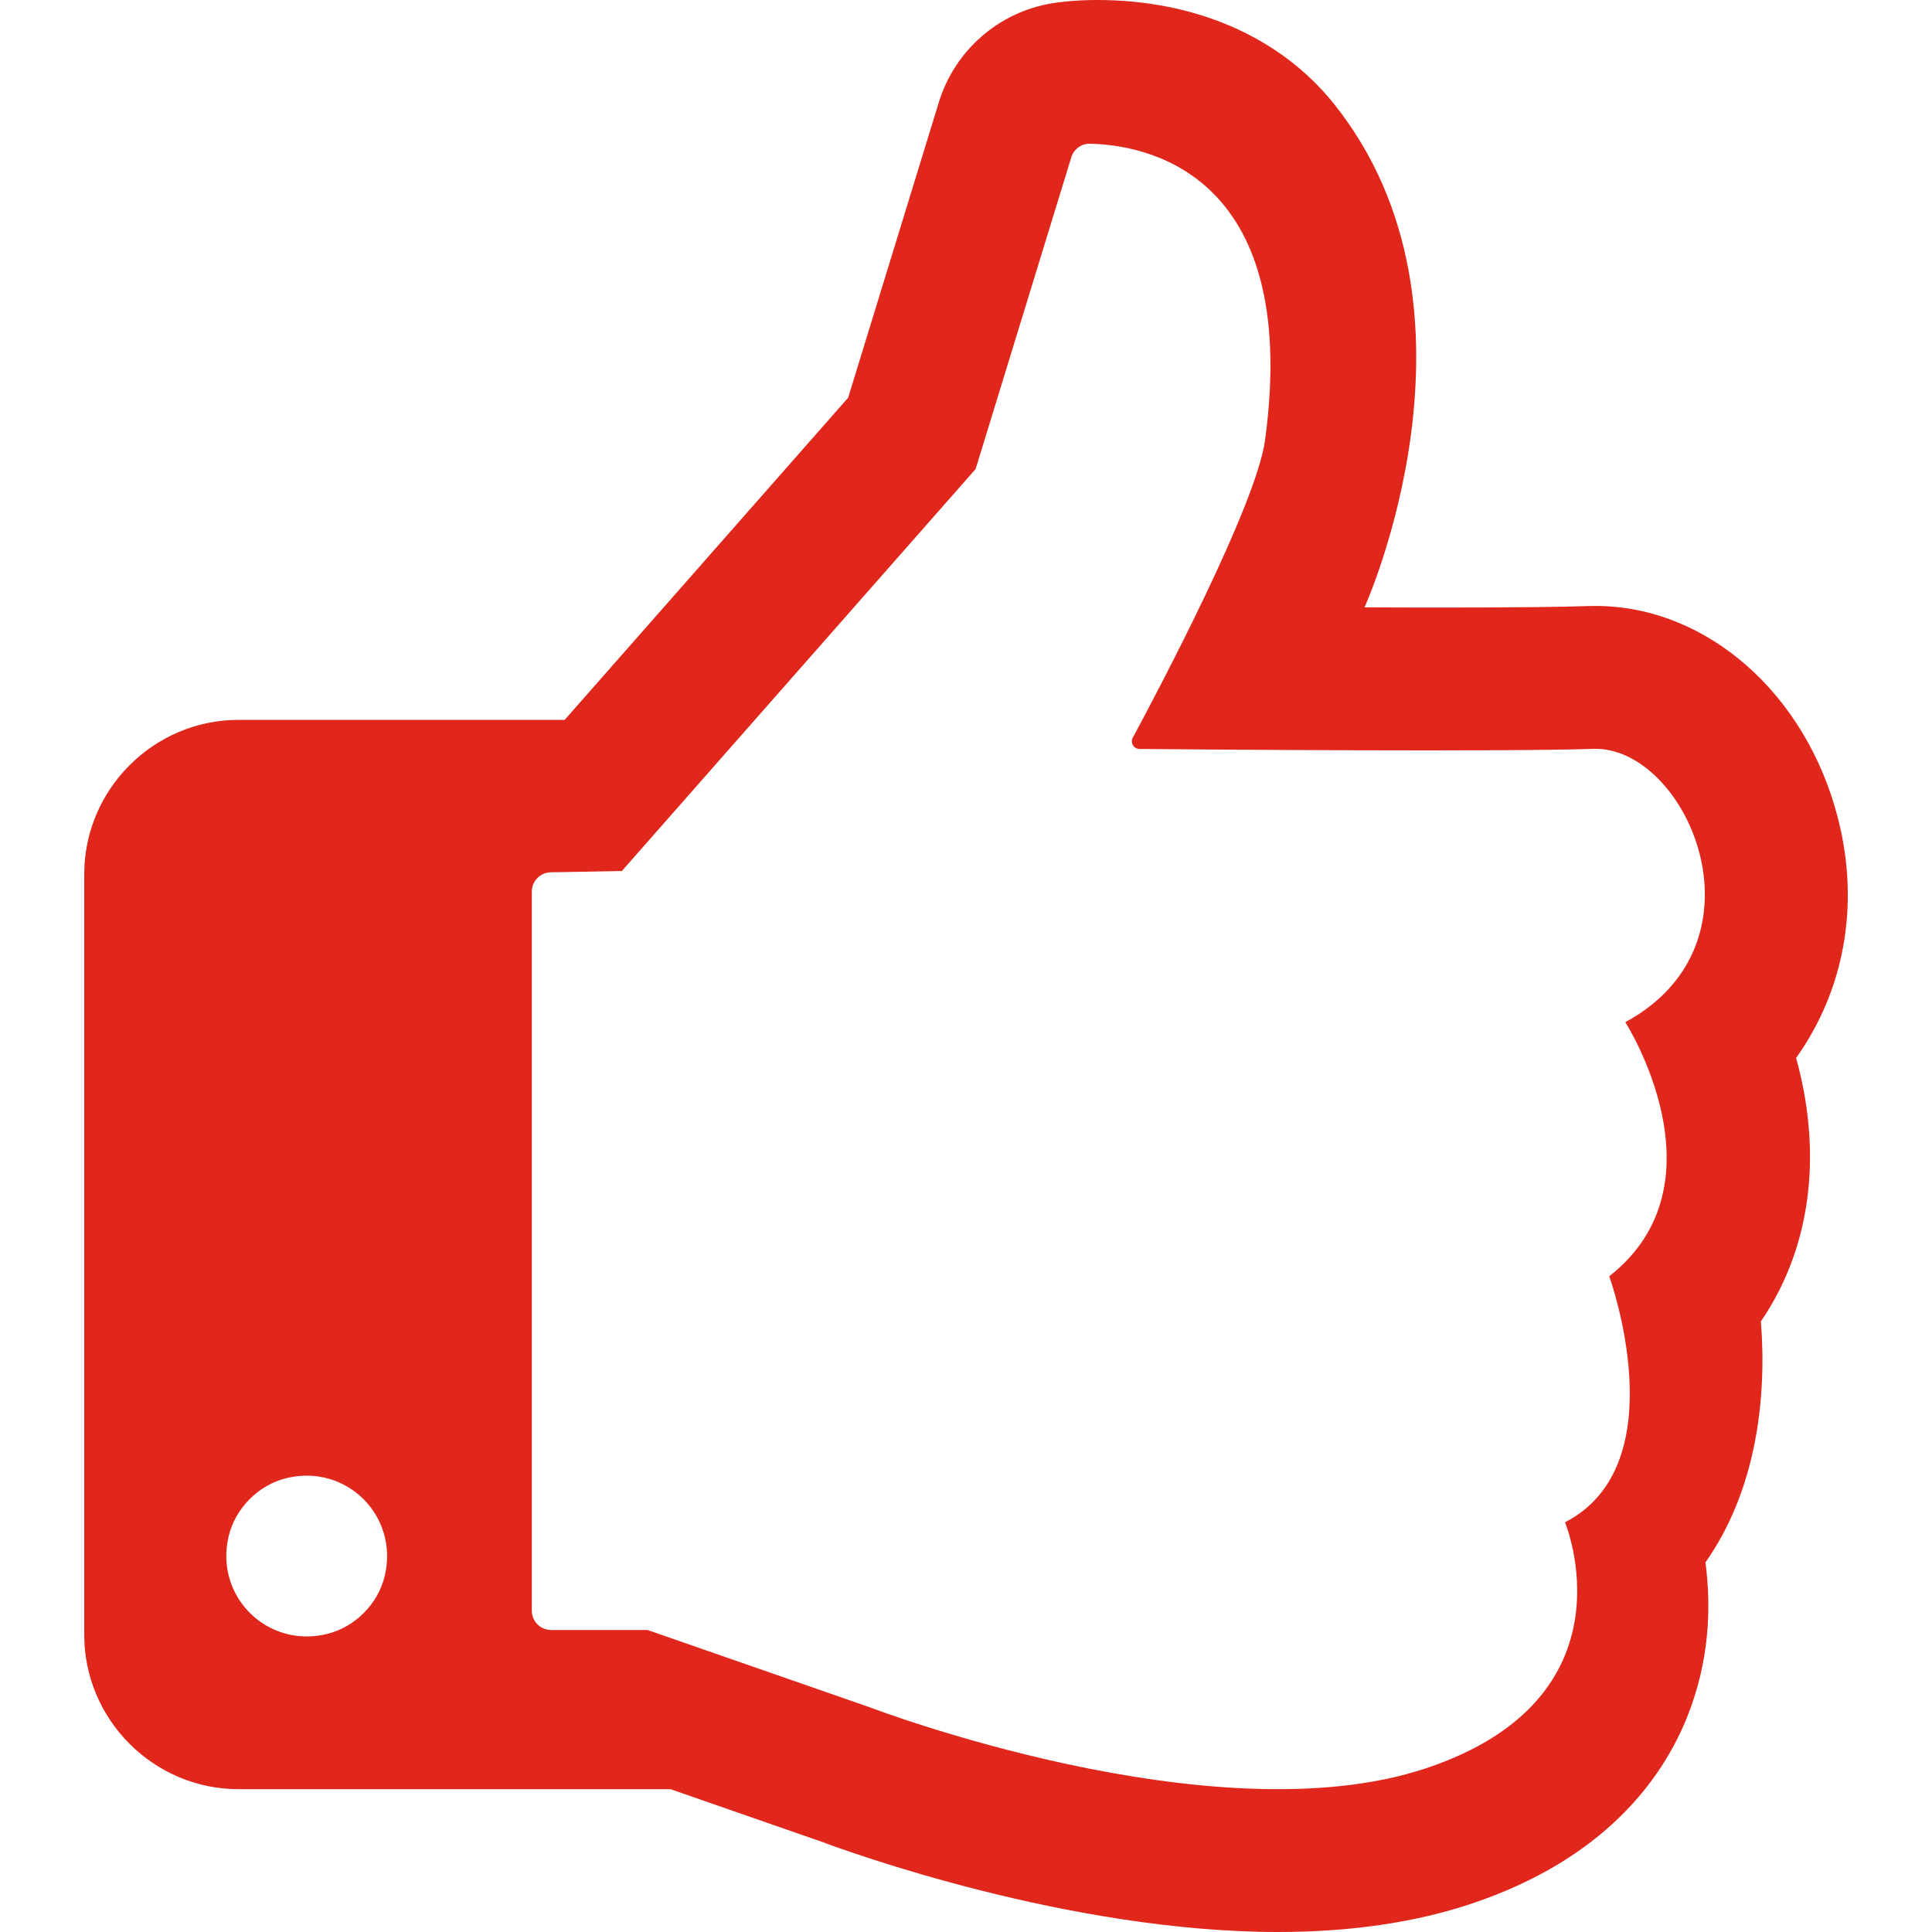 <?xml version="1.0" encoding="iso-8859-1"?>
<!-- Generator: Adobe Illustrator 21.1.0, SVG Export Plug-In . SVG Version: 6.00 Build 0)  -->
<svg version="1.1" id="Layer_1" xmlns="http://www.w3.org/2000/svg" xmlns:xlink="http://www.w3.org/1999/xlink" x="0px" y="0px"
	 viewBox="0 0 50 50" style="enable-background:new 0 0 50 50;" xml:space="preserve">
<path style="fill:#E1261C;" d="M46.483,27.38c1.236-1.735,1.659-3.937,1.087-6.188c-0.824-3.244-3.406-5.51-6.28-5.51
	c-0.042,0-0.143,0.002-0.185,0.003c-0.731,0.025-1.995,0.038-3.756,0.038c-0.856,0-1.201-0.001-2.035-0.005
	c0,0,3.478-7.677-0.783-13.02C33.1,0.906,30.859,0,28.398,0c-0.579,0-0.999,0.057-1.152,0.082c-1.391,0.222-2.535,1.217-2.949,2.565
	l-2.347,7.646l-7.336,8.337H6.175c-2.197,0-3.995,1.798-3.995,3.995v19.684c0,2.197,1.798,3.995,3.995,3.995h11.179l3.889,1.353
	C21.939,47.918,27.661,50,33.077,50c1.862,0,3.543-0.245,4.996-0.73c3.469-1.157,4.949-3.252,5.579-4.806
	c0.591-1.456,0.639-2.864,0.485-4.03c1.317-1.868,1.592-4.25,1.435-6.236C46.98,32.132,47.112,29.641,46.483,27.38z M8.455,42.289
	c-1.549,0.373-2.91-0.987-2.536-2.536c0.176-0.728,0.773-1.325,1.501-1.501c1.549-0.373,2.909,0.987,2.536,2.536
	C9.78,41.517,9.183,42.114,8.455,42.289z M42.063,26.454c0,0,2.664,4.162-0.416,6.576c0,0,1.769,4.869-1.145,6.367
	c0,0,1.894,4.536-3.6,6.367c-5.494,1.831-14.4-1.582-14.4-1.582l-5.743-1.998h-2.496c-0.276,0-0.5-0.224-0.5-0.5V23.075
	c0-0.273,0.218-0.495,0.491-0.5l1.839-0.033l9.156-10.404l2.475-8.064c0.065-0.212,0.257-0.358,0.479-0.354
	c1.299,0.022,5.489,0.631,4.537,7.669c-0.228,1.682-2.763,6.475-3.423,7.702c-0.071,0.132,0.023,0.29,0.173,0.292
	c1.691,0.015,9.412,0.077,11.74-0.003C43.645,19.296,45.892,24.373,42.063,26.454z"/>
</svg>
